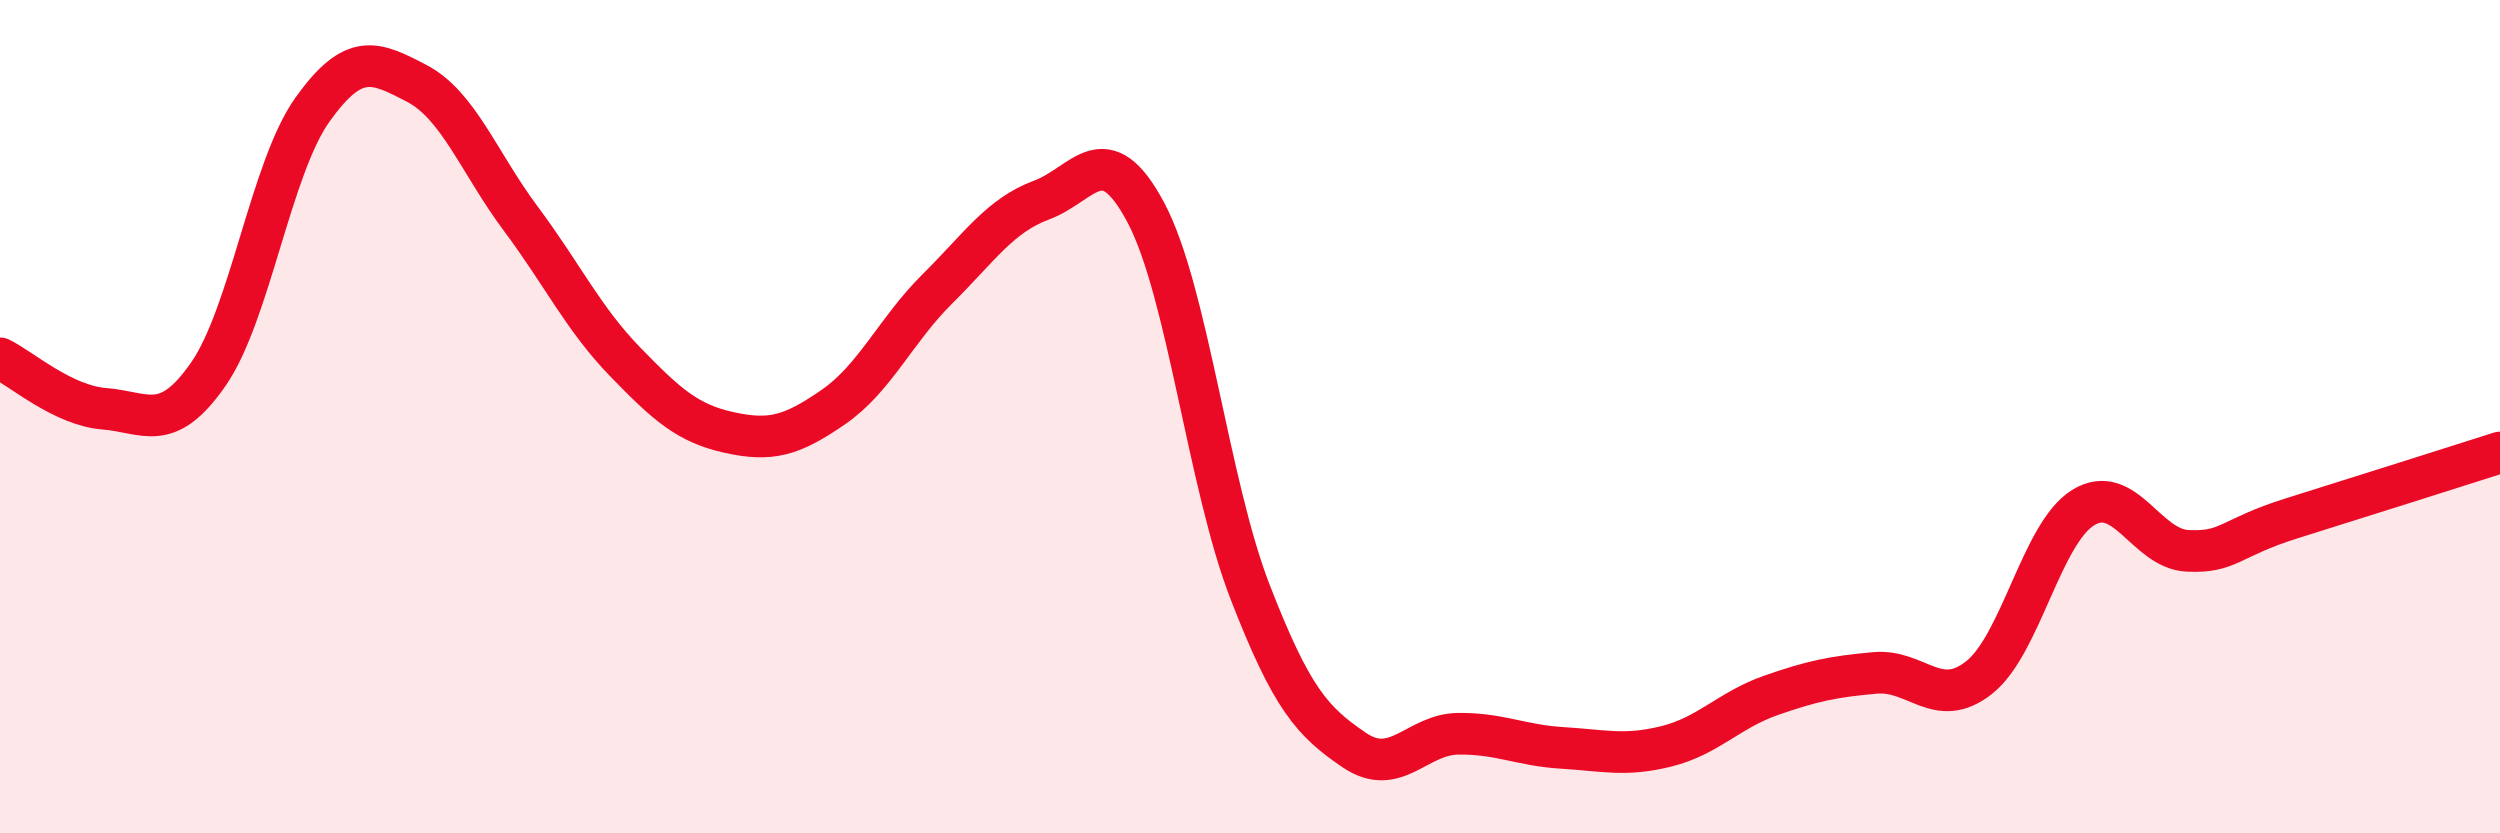 
    <svg width="60" height="20" viewBox="0 0 60 20" xmlns="http://www.w3.org/2000/svg">
      <path
        d="M 0,8.6 C 0.5,8.84 1.5,9.73 2.5,9.81 C 3.5,9.89 4,10.42 5,8.98 C 6,7.54 6.5,4.03 7.5,2.63 C 8.5,1.23 9,1.48 10,2 C 11,2.52 11.5,3.91 12.5,5.25 C 13.5,6.59 14,7.65 15,8.68 C 16,9.71 16.5,10.16 17.5,10.38 C 18.5,10.6 19,10.46 20,9.77 C 21,9.08 21.5,7.92 22.5,6.93 C 23.5,5.94 24,5.17 25,4.8 C 26,4.43 26.5,3.22 27.5,5.1 C 28.5,6.98 29,11.62 30,14.2 C 31,16.78 31.5,17.32 32.5,18 C 33.5,18.68 34,17.62 35,17.61 C 36,17.6 36.5,17.89 37.5,17.95 C 38.5,18.01 39,18.16 40,17.91 C 41,17.66 41.5,17.04 42.5,16.69 C 43.5,16.34 44,16.24 45,16.15 C 46,16.06 46.5,17.05 47.5,16.26 C 48.5,15.47 49,12.79 50,12.18 C 51,11.57 51.5,13.17 52.5,13.22 C 53.5,13.27 53.5,12.91 55,12.44 C 56.5,11.97 59,11.18 60,10.86L60 20L0 20Z"
        fill="#EB0A25"
        opacity="0.1"
        stroke-linecap="round"
        stroke-linejoin="round"
      />
      <path
        d="M 0,8.6 C 0.5,8.84 1.5,9.73 2.5,9.81 C 3.5,9.89 4,10.42 5,8.98 C 6,7.54 6.5,4.03 7.5,2.63 C 8.5,1.23 9,1.48 10,2 C 11,2.52 11.5,3.91 12.5,5.25 C 13.5,6.59 14,7.65 15,8.68 C 16,9.71 16.5,10.16 17.5,10.38 C 18.5,10.6 19,10.46 20,9.77 C 21,9.08 21.5,7.92 22.5,6.93 C 23.5,5.94 24,5.17 25,4.8 C 26,4.43 26.5,3.22 27.5,5.1 C 28.5,6.98 29,11.62 30,14.2 C 31,16.78 31.5,17.32 32.5,18 C 33.5,18.68 34,17.62 35,17.61 C 36,17.6 36.5,17.89 37.5,17.95 C 38.5,18.01 39,18.16 40,17.91 C 41,17.66 41.5,17.04 42.5,16.69 C 43.5,16.34 44,16.24 45,16.15 C 46,16.06 46.5,17.05 47.5,16.26 C 48.5,15.47 49,12.79 50,12.18 C 51,11.57 51.5,13.17 52.5,13.22 C 53.5,13.27 53.5,12.91 55,12.44 C 56.5,11.97 59,11.18 60,10.86"
        stroke="#EB0A25"
        stroke-width="1"
        fill="none"
        stroke-linecap="round"
        stroke-linejoin="round"
      />
    </svg>
  